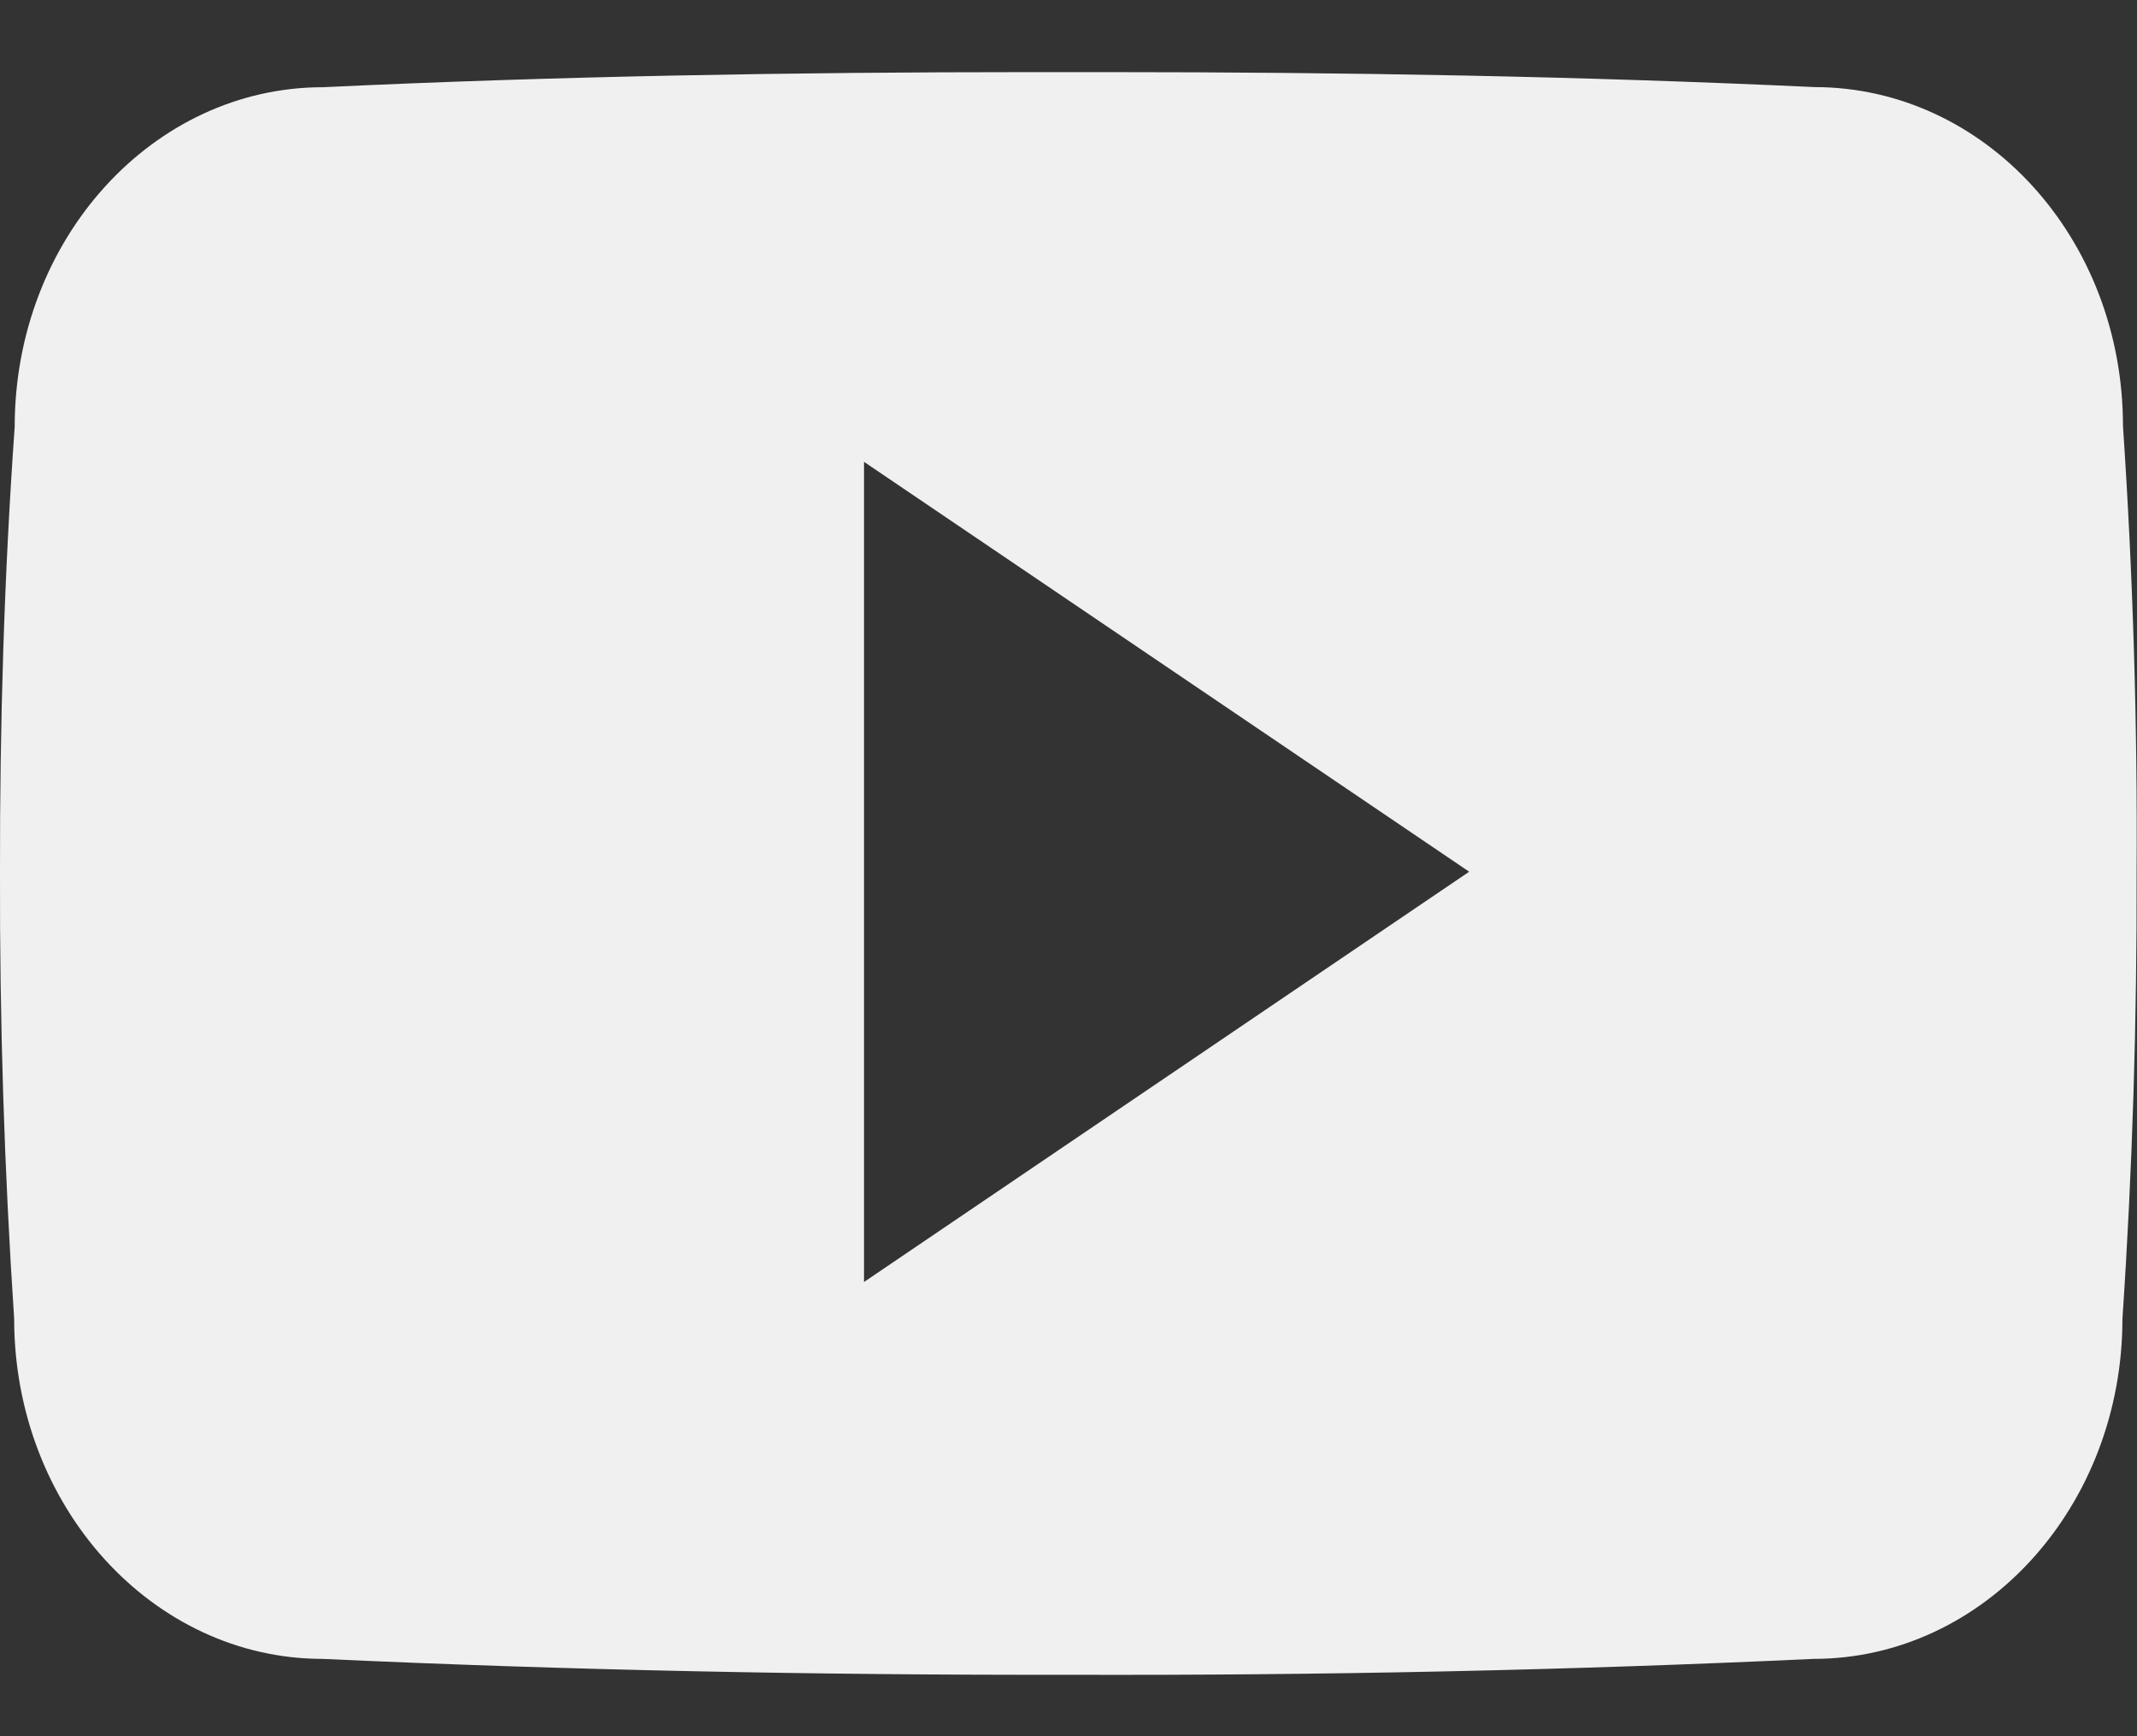 <svg width="16" height="13" viewBox="0 0 16 13" fill="none" xmlns="http://www.w3.org/2000/svg">
<rect x="0" y="0" width="16" height="13" fill="#333333" stroke="none"/>
<path d="M15.895 3.19C15.895 1.783 14.861 0.652 13.583 0.652C11.851 0.571 10.086 0.54 8.281 0.54H7.719C5.919 0.54 4.15 0.571 2.419 0.653C1.144 0.653 0.11 1.79 0.11 3.196C0.031 4.308 -0.002 5.421 0 6.533C-0.003 7.646 0.032 8.76 0.106 9.874C0.106 11.28 1.141 12.421 2.416 12.421C4.235 12.505 6.1 12.543 7.997 12.54C9.897 12.546 11.758 12.506 13.578 12.421C14.856 12.421 15.891 11.28 15.891 9.874C15.966 8.758 16 7.646 15.997 6.53C16.004 5.418 15.97 4.304 15.895 3.19ZM6.469 9.599V3.458L11 6.527L6.469 9.599Z" fill="#F0F0F0"/>
</svg>
